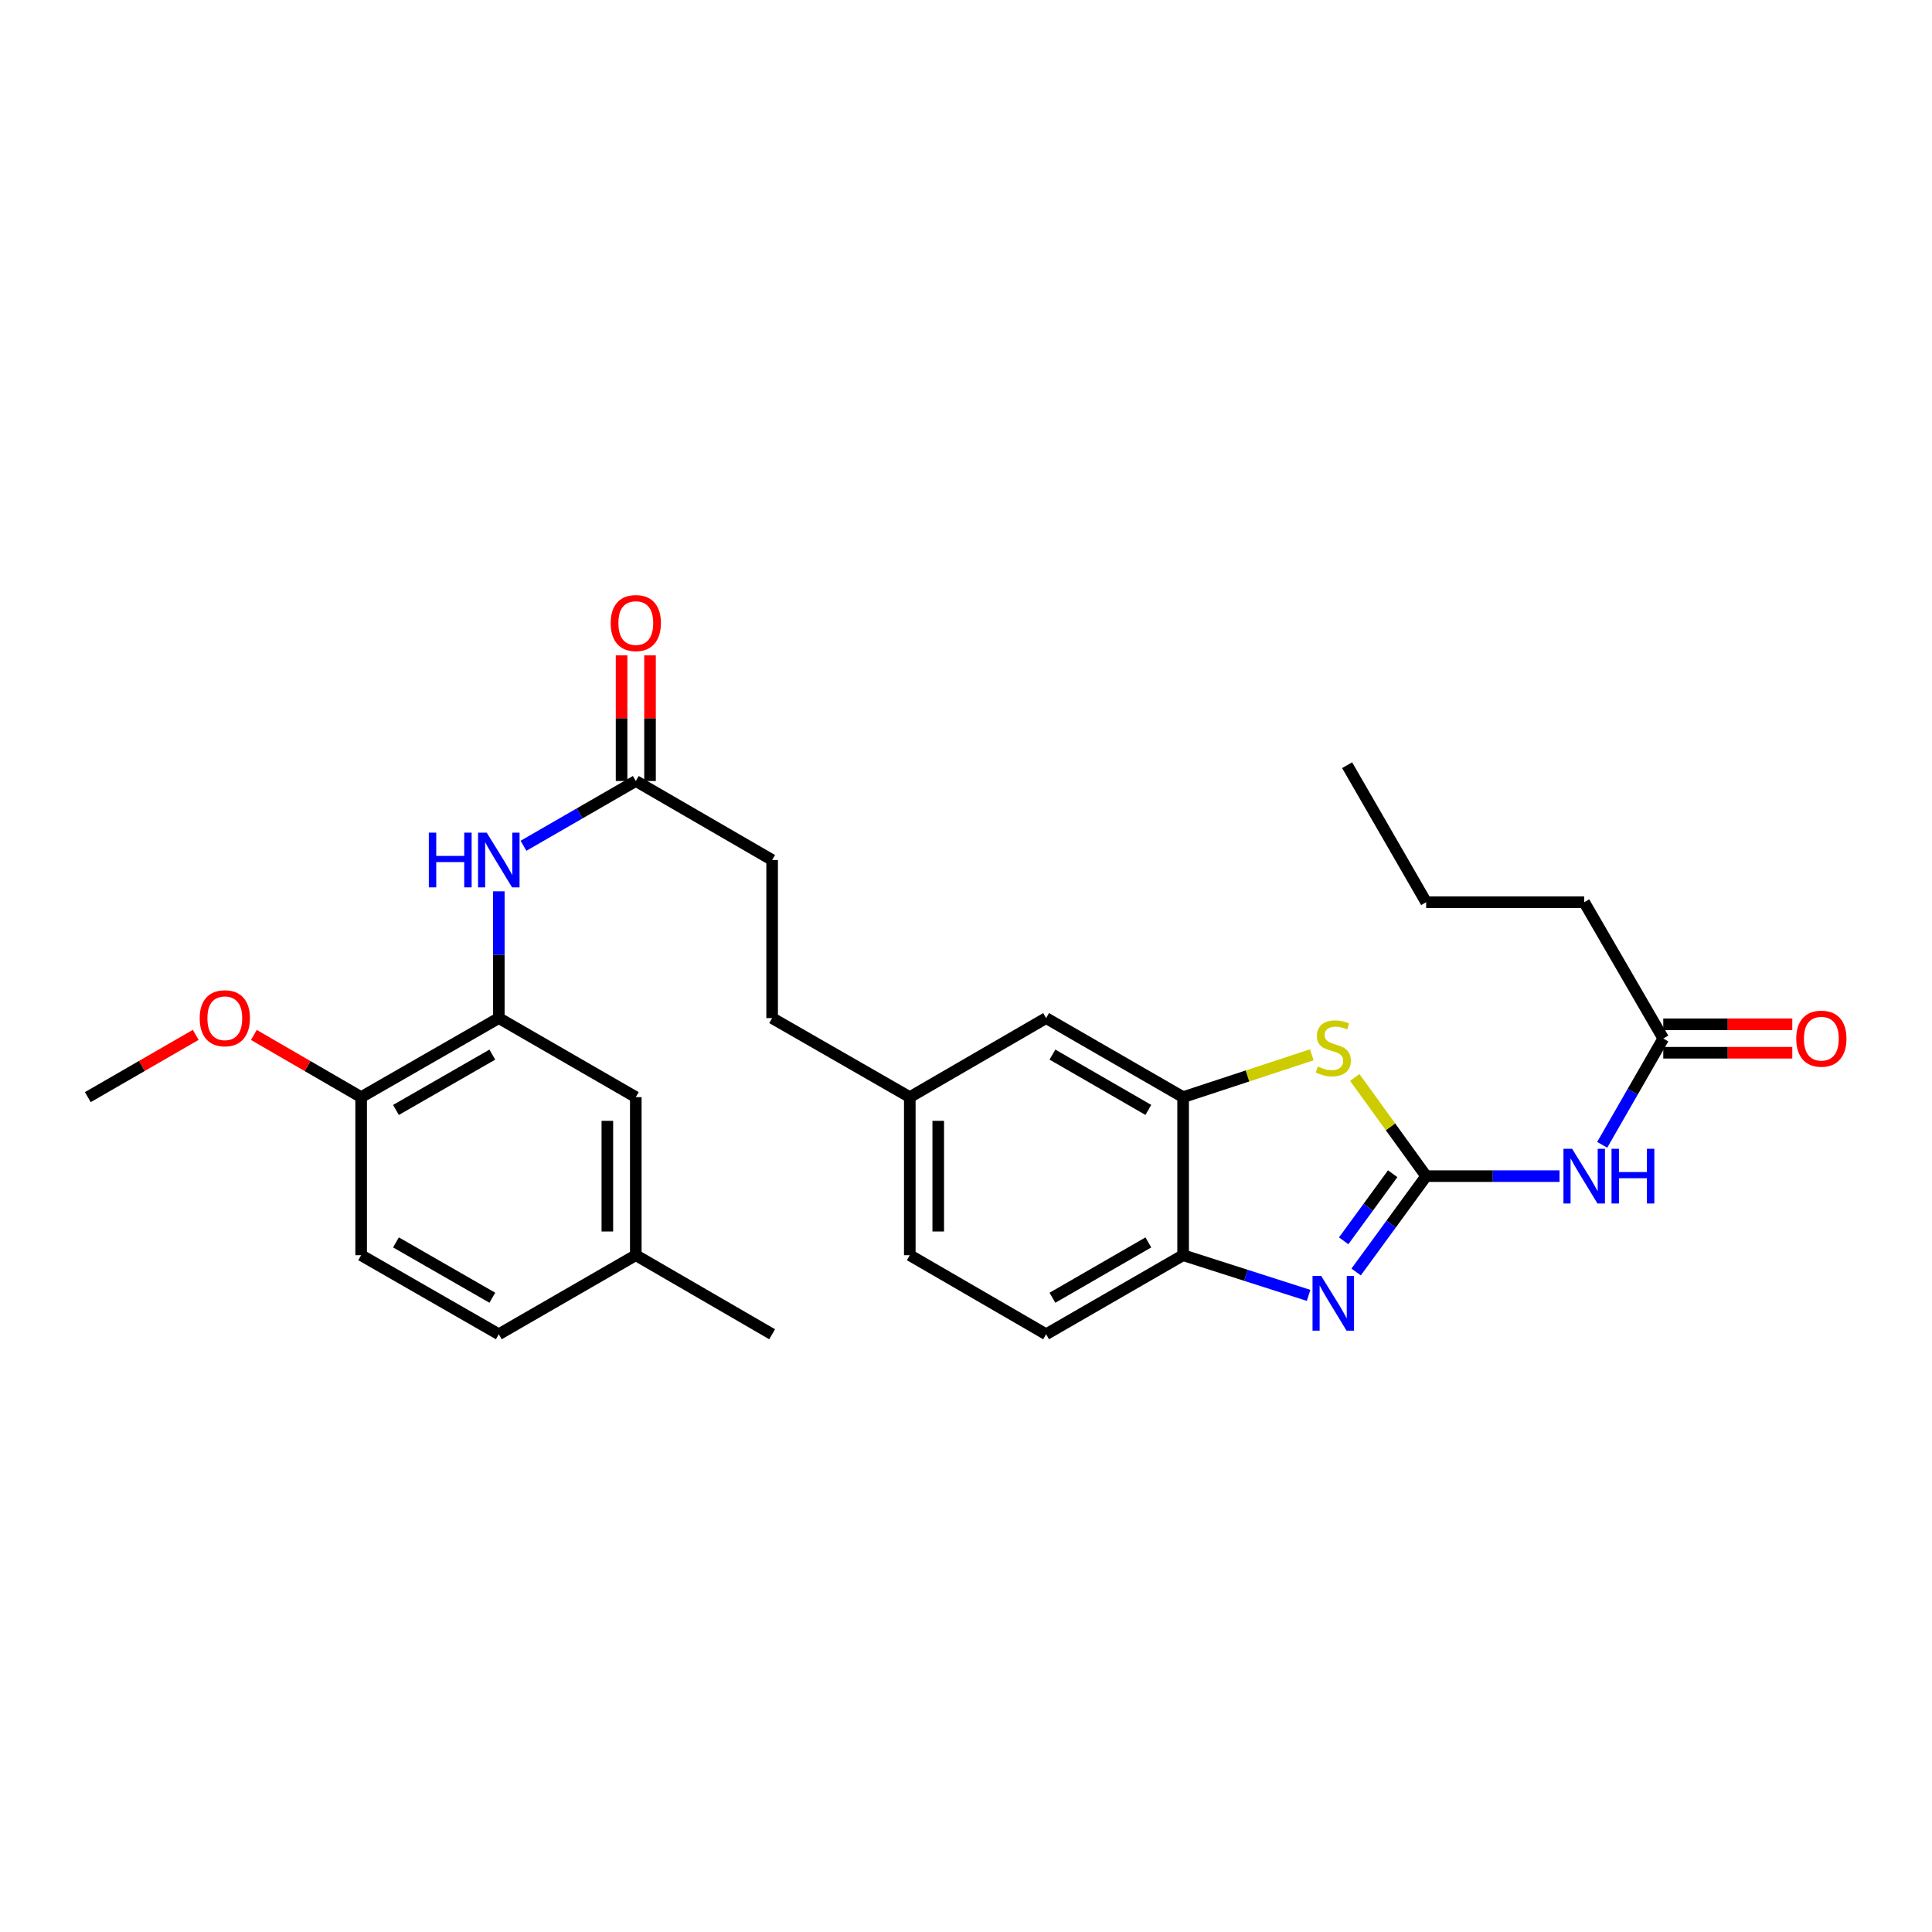 <?xml version='1.0' encoding='iso-8859-1'?>
<svg version='1.1' baseProfile='full'
              xmlns='http://www.w3.org/2000/svg'
                      xmlns:rdkit='http://www.rdkit.org/xml'
                      xmlns:xlink='http://www.w3.org/1999/xlink'
                  xml:space='preserve'
width='1000px' height='1000px' viewBox='0 0 1000 1000'>
<!-- END OF HEADER -->
<rect style='opacity:1.0;fill:#FFFFFF;stroke:none' width='1000' height='1000' x='0' y='0'> </rect>
<path class='bond-0' d='M 738.177,608.768 L 720.056,633.575' style='fill:none;fill-rule:evenodd;stroke:#000000;stroke-width:6px;stroke-linecap:butt;stroke-linejoin:miter;stroke-opacity:1' />
<path class='bond-0' d='M 720.056,633.575 L 701.935,658.382' style='fill:none;fill-rule:evenodd;stroke:#0000FF;stroke-width:6px;stroke-linecap:butt;stroke-linejoin:miter;stroke-opacity:1' />
<path class='bond-0' d='M 720.849,607.523 L 708.164,624.888' style='fill:none;fill-rule:evenodd;stroke:#000000;stroke-width:6px;stroke-linecap:butt;stroke-linejoin:miter;stroke-opacity:1' />
<path class='bond-0' d='M 708.164,624.888 L 695.479,642.253' style='fill:none;fill-rule:evenodd;stroke:#0000FF;stroke-width:6px;stroke-linecap:butt;stroke-linejoin:miter;stroke-opacity:1' />
<path class='bond-1' d='M 738.177,608.768 L 719.705,583.229' style='fill:none;fill-rule:evenodd;stroke:#000000;stroke-width:6px;stroke-linecap:butt;stroke-linejoin:miter;stroke-opacity:1' />
<path class='bond-1' d='M 719.705,583.229 L 701.234,557.691' style='fill:none;fill-rule:evenodd;stroke:#CCCC00;stroke-width:6px;stroke-linecap:butt;stroke-linejoin:miter;stroke-opacity:1' />
<path class='bond-2' d='M 738.177,608.768 L 772.687,608.768' style='fill:none;fill-rule:evenodd;stroke:#000000;stroke-width:6px;stroke-linecap:butt;stroke-linejoin:miter;stroke-opacity:1' />
<path class='bond-2' d='M 772.687,608.768 L 807.198,608.768' style='fill:none;fill-rule:evenodd;stroke:#0000FF;stroke-width:6px;stroke-linecap:butt;stroke-linejoin:miter;stroke-opacity:1' />
<path class='bond-4' d='M 677.323,670.487 L 644.851,660.089' style='fill:none;fill-rule:evenodd;stroke:#0000FF;stroke-width:6px;stroke-linecap:butt;stroke-linejoin:miter;stroke-opacity:1' />
<path class='bond-4' d='M 644.851,660.089 L 612.379,649.691' style='fill:none;fill-rule:evenodd;stroke:#000000;stroke-width:6px;stroke-linecap:butt;stroke-linejoin:miter;stroke-opacity:1' />
<path class='bond-3' d='M 678.977,545.963 L 645.678,556.92' style='fill:none;fill-rule:evenodd;stroke:#CCCC00;stroke-width:6px;stroke-linecap:butt;stroke-linejoin:miter;stroke-opacity:1' />
<path class='bond-3' d='M 645.678,556.92 L 612.379,567.877' style='fill:none;fill-rule:evenodd;stroke:#000000;stroke-width:6px;stroke-linecap:butt;stroke-linejoin:miter;stroke-opacity:1' />
<path class='bond-7' d='M 829.298,592.554 L 845.102,565.043' style='fill:none;fill-rule:evenodd;stroke:#0000FF;stroke-width:6px;stroke-linecap:butt;stroke-linejoin:miter;stroke-opacity:1' />
<path class='bond-7' d='M 845.102,565.043 L 860.907,537.532' style='fill:none;fill-rule:evenodd;stroke:#000000;stroke-width:6px;stroke-linecap:butt;stroke-linejoin:miter;stroke-opacity:1' />
<path class='bond-10' d='M 612.379,567.877 L 541.462,526.962' style='fill:none;fill-rule:evenodd;stroke:#000000;stroke-width:6px;stroke-linecap:butt;stroke-linejoin:miter;stroke-opacity:1' />
<path class='bond-10' d='M 594.382,574.495 L 544.74,545.855' style='fill:none;fill-rule:evenodd;stroke:#000000;stroke-width:6px;stroke-linecap:butt;stroke-linejoin:miter;stroke-opacity:1' />
<path class='bond-28' d='M 612.379,567.877 L 612.379,649.691' style='fill:none;fill-rule:evenodd;stroke:#000000;stroke-width:6px;stroke-linecap:butt;stroke-linejoin:miter;stroke-opacity:1' />
<path class='bond-14' d='M 612.379,649.691 L 541.462,690.607' style='fill:none;fill-rule:evenodd;stroke:#000000;stroke-width:6px;stroke-linecap:butt;stroke-linejoin:miter;stroke-opacity:1' />
<path class='bond-14' d='M 594.382,643.073 L 544.74,671.714' style='fill:none;fill-rule:evenodd;stroke:#000000;stroke-width:6px;stroke-linecap:butt;stroke-linejoin:miter;stroke-opacity:1' />
<path class='bond-5' d='M 258.18,526.962 L 258.18,494.153' style='fill:none;fill-rule:evenodd;stroke:#000000;stroke-width:6px;stroke-linecap:butt;stroke-linejoin:miter;stroke-opacity:1' />
<path class='bond-5' d='M 258.18,494.153 L 258.18,461.345' style='fill:none;fill-rule:evenodd;stroke:#0000FF;stroke-width:6px;stroke-linecap:butt;stroke-linejoin:miter;stroke-opacity:1' />
<path class='bond-9' d='M 258.18,526.962 L 186.928,567.877' style='fill:none;fill-rule:evenodd;stroke:#000000;stroke-width:6px;stroke-linecap:butt;stroke-linejoin:miter;stroke-opacity:1' />
<path class='bond-9' d='M 254.826,545.87 L 204.949,574.51' style='fill:none;fill-rule:evenodd;stroke:#000000;stroke-width:6px;stroke-linecap:butt;stroke-linejoin:miter;stroke-opacity:1' />
<path class='bond-11' d='M 258.18,526.962 L 329.089,567.877' style='fill:none;fill-rule:evenodd;stroke:#000000;stroke-width:6px;stroke-linecap:butt;stroke-linejoin:miter;stroke-opacity:1' />
<path class='bond-6' d='M 270.966,437.766 L 300.028,421.007' style='fill:none;fill-rule:evenodd;stroke:#0000FF;stroke-width:6px;stroke-linecap:butt;stroke-linejoin:miter;stroke-opacity:1' />
<path class='bond-6' d='M 300.028,421.007 L 329.089,404.248' style='fill:none;fill-rule:evenodd;stroke:#000000;stroke-width:6px;stroke-linecap:butt;stroke-linejoin:miter;stroke-opacity:1' />
<path class='bond-12' d='M 860.907,544.895 L 894.295,544.895' style='fill:none;fill-rule:evenodd;stroke:#000000;stroke-width:6px;stroke-linecap:butt;stroke-linejoin:miter;stroke-opacity:1' />
<path class='bond-12' d='M 894.295,544.895 L 927.684,544.895' style='fill:none;fill-rule:evenodd;stroke:#FF0000;stroke-width:6px;stroke-linecap:butt;stroke-linejoin:miter;stroke-opacity:1' />
<path class='bond-12' d='M 860.907,530.169 L 894.295,530.169' style='fill:none;fill-rule:evenodd;stroke:#000000;stroke-width:6px;stroke-linecap:butt;stroke-linejoin:miter;stroke-opacity:1' />
<path class='bond-12' d='M 894.295,530.169 L 927.684,530.169' style='fill:none;fill-rule:evenodd;stroke:#FF0000;stroke-width:6px;stroke-linecap:butt;stroke-linejoin:miter;stroke-opacity:1' />
<path class='bond-23' d='M 860.907,537.532 L 819.983,466.975' style='fill:none;fill-rule:evenodd;stroke:#000000;stroke-width:6px;stroke-linecap:butt;stroke-linejoin:miter;stroke-opacity:1' />
<path class='bond-8' d='M 329.089,404.248 L 399.654,445.139' style='fill:none;fill-rule:evenodd;stroke:#000000;stroke-width:6px;stroke-linecap:butt;stroke-linejoin:miter;stroke-opacity:1' />
<path class='bond-13' d='M 336.452,404.248 L 336.452,371.732' style='fill:none;fill-rule:evenodd;stroke:#000000;stroke-width:6px;stroke-linecap:butt;stroke-linejoin:miter;stroke-opacity:1' />
<path class='bond-13' d='M 336.452,371.732 L 336.452,339.215' style='fill:none;fill-rule:evenodd;stroke:#FF0000;stroke-width:6px;stroke-linecap:butt;stroke-linejoin:miter;stroke-opacity:1' />
<path class='bond-13' d='M 321.725,404.248 L 321.725,371.732' style='fill:none;fill-rule:evenodd;stroke:#000000;stroke-width:6px;stroke-linecap:butt;stroke-linejoin:miter;stroke-opacity:1' />
<path class='bond-13' d='M 321.725,371.732 L 321.725,339.215' style='fill:none;fill-rule:evenodd;stroke:#FF0000;stroke-width:6px;stroke-linecap:butt;stroke-linejoin:miter;stroke-opacity:1' />
<path class='bond-15' d='M 186.928,567.877 L 186.928,649.691' style='fill:none;fill-rule:evenodd;stroke:#000000;stroke-width:6px;stroke-linecap:butt;stroke-linejoin:miter;stroke-opacity:1' />
<path class='bond-22' d='M 186.928,567.877 L 159.165,551.779' style='fill:none;fill-rule:evenodd;stroke:#000000;stroke-width:6px;stroke-linecap:butt;stroke-linejoin:miter;stroke-opacity:1' />
<path class='bond-22' d='M 159.165,551.779 L 131.402,535.682' style='fill:none;fill-rule:evenodd;stroke:#FF0000;stroke-width:6px;stroke-linecap:butt;stroke-linejoin:miter;stroke-opacity:1' />
<path class='bond-16' d='M 541.462,526.962 L 470.906,567.877' style='fill:none;fill-rule:evenodd;stroke:#000000;stroke-width:6px;stroke-linecap:butt;stroke-linejoin:miter;stroke-opacity:1' />
<path class='bond-18' d='M 329.089,567.877 L 329.089,649.691' style='fill:none;fill-rule:evenodd;stroke:#000000;stroke-width:6px;stroke-linecap:butt;stroke-linejoin:miter;stroke-opacity:1' />
<path class='bond-18' d='M 314.362,580.149 L 314.362,637.419' style='fill:none;fill-rule:evenodd;stroke:#000000;stroke-width:6px;stroke-linecap:butt;stroke-linejoin:miter;stroke-opacity:1' />
<path class='bond-19' d='M 541.462,690.607 L 470.906,649.691' style='fill:none;fill-rule:evenodd;stroke:#000000;stroke-width:6px;stroke-linecap:butt;stroke-linejoin:miter;stroke-opacity:1' />
<path class='bond-30' d='M 186.928,649.691 L 258.18,690.607' style='fill:none;fill-rule:evenodd;stroke:#000000;stroke-width:6px;stroke-linecap:butt;stroke-linejoin:miter;stroke-opacity:1' />
<path class='bond-30' d='M 204.949,643.058 L 254.826,671.699' style='fill:none;fill-rule:evenodd;stroke:#000000;stroke-width:6px;stroke-linecap:butt;stroke-linejoin:miter;stroke-opacity:1' />
<path class='bond-21' d='M 470.906,567.877 L 399.654,526.962' style='fill:none;fill-rule:evenodd;stroke:#000000;stroke-width:6px;stroke-linecap:butt;stroke-linejoin:miter;stroke-opacity:1' />
<path class='bond-29' d='M 470.906,567.877 L 470.906,649.691' style='fill:none;fill-rule:evenodd;stroke:#000000;stroke-width:6px;stroke-linecap:butt;stroke-linejoin:miter;stroke-opacity:1' />
<path class='bond-29' d='M 485.632,580.149 L 485.632,637.419' style='fill:none;fill-rule:evenodd;stroke:#000000;stroke-width:6px;stroke-linecap:butt;stroke-linejoin:miter;stroke-opacity:1' />
<path class='bond-17' d='M 399.654,445.139 L 399.654,526.962' style='fill:none;fill-rule:evenodd;stroke:#000000;stroke-width:6px;stroke-linecap:butt;stroke-linejoin:miter;stroke-opacity:1' />
<path class='bond-20' d='M 329.089,649.691 L 258.18,690.607' style='fill:none;fill-rule:evenodd;stroke:#000000;stroke-width:6px;stroke-linecap:butt;stroke-linejoin:miter;stroke-opacity:1' />
<path class='bond-24' d='M 329.089,649.691 L 399.654,690.607' style='fill:none;fill-rule:evenodd;stroke:#000000;stroke-width:6px;stroke-linecap:butt;stroke-linejoin:miter;stroke-opacity:1' />
<path class='bond-25' d='M 101.316,535.644 L 73.385,551.76' style='fill:none;fill-rule:evenodd;stroke:#FF0000;stroke-width:6px;stroke-linecap:butt;stroke-linejoin:miter;stroke-opacity:1' />
<path class='bond-25' d='M 73.385,551.76 L 45.455,567.877' style='fill:none;fill-rule:evenodd;stroke:#000000;stroke-width:6px;stroke-linecap:butt;stroke-linejoin:miter;stroke-opacity:1' />
<path class='bond-26' d='M 819.983,466.975 L 738.177,466.975' style='fill:none;fill-rule:evenodd;stroke:#000000;stroke-width:6px;stroke-linecap:butt;stroke-linejoin:miter;stroke-opacity:1' />
<path class='bond-27' d='M 738.177,466.975 L 697.27,396.059' style='fill:none;fill-rule:evenodd;stroke:#000000;stroke-width:6px;stroke-linecap:butt;stroke-linejoin:miter;stroke-opacity:1' />
<path  class='atom-1' d='M 683.843 660.419
L 693.123 675.419
Q 694.043 676.899, 695.523 679.579
Q 697.003 682.259, 697.083 682.419
L 697.083 660.419
L 700.843 660.419
L 700.843 688.739
L 696.963 688.739
L 687.003 672.339
Q 685.843 670.419, 684.603 668.219
Q 683.403 666.019, 683.043 665.339
L 683.043 688.739
L 679.363 688.739
L 679.363 660.419
L 683.843 660.419
' fill='#0000FF'/>
<path  class='atom-2' d='M 682.103 552.022
Q 682.423 552.142, 683.743 552.702
Q 685.063 553.262, 686.503 553.622
Q 687.983 553.942, 689.423 553.942
Q 692.103 553.942, 693.663 552.662
Q 695.223 551.342, 695.223 549.062
Q 695.223 547.502, 694.423 546.542
Q 693.663 545.582, 692.463 545.062
Q 691.263 544.542, 689.263 543.942
Q 686.743 543.182, 685.223 542.462
Q 683.743 541.742, 682.663 540.222
Q 681.623 538.702, 681.623 536.142
Q 681.623 532.582, 684.023 530.382
Q 686.463 528.182, 691.263 528.182
Q 694.543 528.182, 698.263 529.742
L 697.343 532.822
Q 693.943 531.422, 691.383 531.422
Q 688.623 531.422, 687.103 532.582
Q 685.583 533.702, 685.623 535.662
Q 685.623 537.182, 686.383 538.102
Q 687.183 539.022, 688.303 539.542
Q 689.463 540.062, 691.383 540.662
Q 693.943 541.462, 695.463 542.262
Q 696.983 543.062, 698.063 544.702
Q 699.183 546.302, 699.183 549.062
Q 699.183 552.982, 696.543 555.102
Q 693.943 557.182, 689.583 557.182
Q 687.063 557.182, 685.143 556.622
Q 683.263 556.102, 681.023 555.182
L 682.103 552.022
' fill='#CCCC00'/>
<path  class='atom-3' d='M 813.723 594.608
L 823.003 609.608
Q 823.923 611.088, 825.403 613.768
Q 826.883 616.448, 826.963 616.608
L 826.963 594.608
L 830.723 594.608
L 830.723 622.928
L 826.843 622.928
L 816.883 606.528
Q 815.723 604.608, 814.483 602.408
Q 813.283 600.208, 812.923 599.528
L 812.923 622.928
L 809.243 622.928
L 809.243 594.608
L 813.723 594.608
' fill='#0000FF'/>
<path  class='atom-3' d='M 834.123 594.608
L 837.963 594.608
L 837.963 606.648
L 852.443 606.648
L 852.443 594.608
L 856.283 594.608
L 856.283 622.928
L 852.443 622.928
L 852.443 609.848
L 837.963 609.848
L 837.963 622.928
L 834.123 622.928
L 834.123 594.608
' fill='#0000FF'/>
<path  class='atom-7' d='M 221.96 430.979
L 225.8 430.979
L 225.8 443.019
L 240.28 443.019
L 240.28 430.979
L 244.12 430.979
L 244.12 459.299
L 240.28 459.299
L 240.28 446.219
L 225.8 446.219
L 225.8 459.299
L 221.96 459.299
L 221.96 430.979
' fill='#0000FF'/>
<path  class='atom-7' d='M 251.92 430.979
L 261.2 445.979
Q 262.12 447.459, 263.6 450.139
Q 265.08 452.819, 265.16 452.979
L 265.16 430.979
L 268.92 430.979
L 268.92 459.299
L 265.04 459.299
L 255.08 442.899
Q 253.92 440.979, 252.68 438.779
Q 251.48 436.579, 251.12 435.899
L 251.12 459.299
L 247.44 459.299
L 247.44 430.979
L 251.92 430.979
' fill='#0000FF'/>
<path  class='atom-13' d='M 929.729 537.612
Q 929.729 530.812, 933.089 527.012
Q 936.449 523.212, 942.729 523.212
Q 949.009 523.212, 952.369 527.012
Q 955.729 530.812, 955.729 537.612
Q 955.729 544.492, 952.329 548.412
Q 948.929 552.292, 942.729 552.292
Q 936.489 552.292, 933.089 548.412
Q 929.729 544.532, 929.729 537.612
M 942.729 549.092
Q 947.049 549.092, 949.369 546.212
Q 951.729 543.292, 951.729 537.612
Q 951.729 532.052, 949.369 529.252
Q 947.049 526.412, 942.729 526.412
Q 938.409 526.412, 936.049 529.212
Q 933.729 532.012, 933.729 537.612
Q 933.729 543.332, 936.049 546.212
Q 938.409 549.092, 942.729 549.092
' fill='#FF0000'/>
<path  class='atom-14' d='M 316.089 322.489
Q 316.089 315.689, 319.449 311.889
Q 322.809 308.089, 329.089 308.089
Q 335.369 308.089, 338.729 311.889
Q 342.089 315.689, 342.089 322.489
Q 342.089 329.369, 338.689 333.289
Q 335.289 337.169, 329.089 337.169
Q 322.849 337.169, 319.449 333.289
Q 316.089 329.409, 316.089 322.489
M 329.089 333.969
Q 333.409 333.969, 335.729 331.089
Q 338.089 328.169, 338.089 322.489
Q 338.089 316.929, 335.729 314.129
Q 333.409 311.289, 329.089 311.289
Q 324.769 311.289, 322.409 314.089
Q 320.089 316.889, 320.089 322.489
Q 320.089 328.209, 322.409 331.089
Q 324.769 333.969, 329.089 333.969
' fill='#FF0000'/>
<path  class='atom-23' d='M 103.363 527.042
Q 103.363 520.242, 106.723 516.442
Q 110.083 512.642, 116.363 512.642
Q 122.643 512.642, 126.003 516.442
Q 129.363 520.242, 129.363 527.042
Q 129.363 533.922, 125.963 537.842
Q 122.563 541.722, 116.363 541.722
Q 110.123 541.722, 106.723 537.842
Q 103.363 533.962, 103.363 527.042
M 116.363 538.522
Q 120.683 538.522, 123.003 535.642
Q 125.363 532.722, 125.363 527.042
Q 125.363 521.482, 123.003 518.682
Q 120.683 515.842, 116.363 515.842
Q 112.043 515.842, 109.683 518.642
Q 107.363 521.442, 107.363 527.042
Q 107.363 532.762, 109.683 535.642
Q 112.043 538.522, 116.363 538.522
' fill='#FF0000'/>
</svg>
